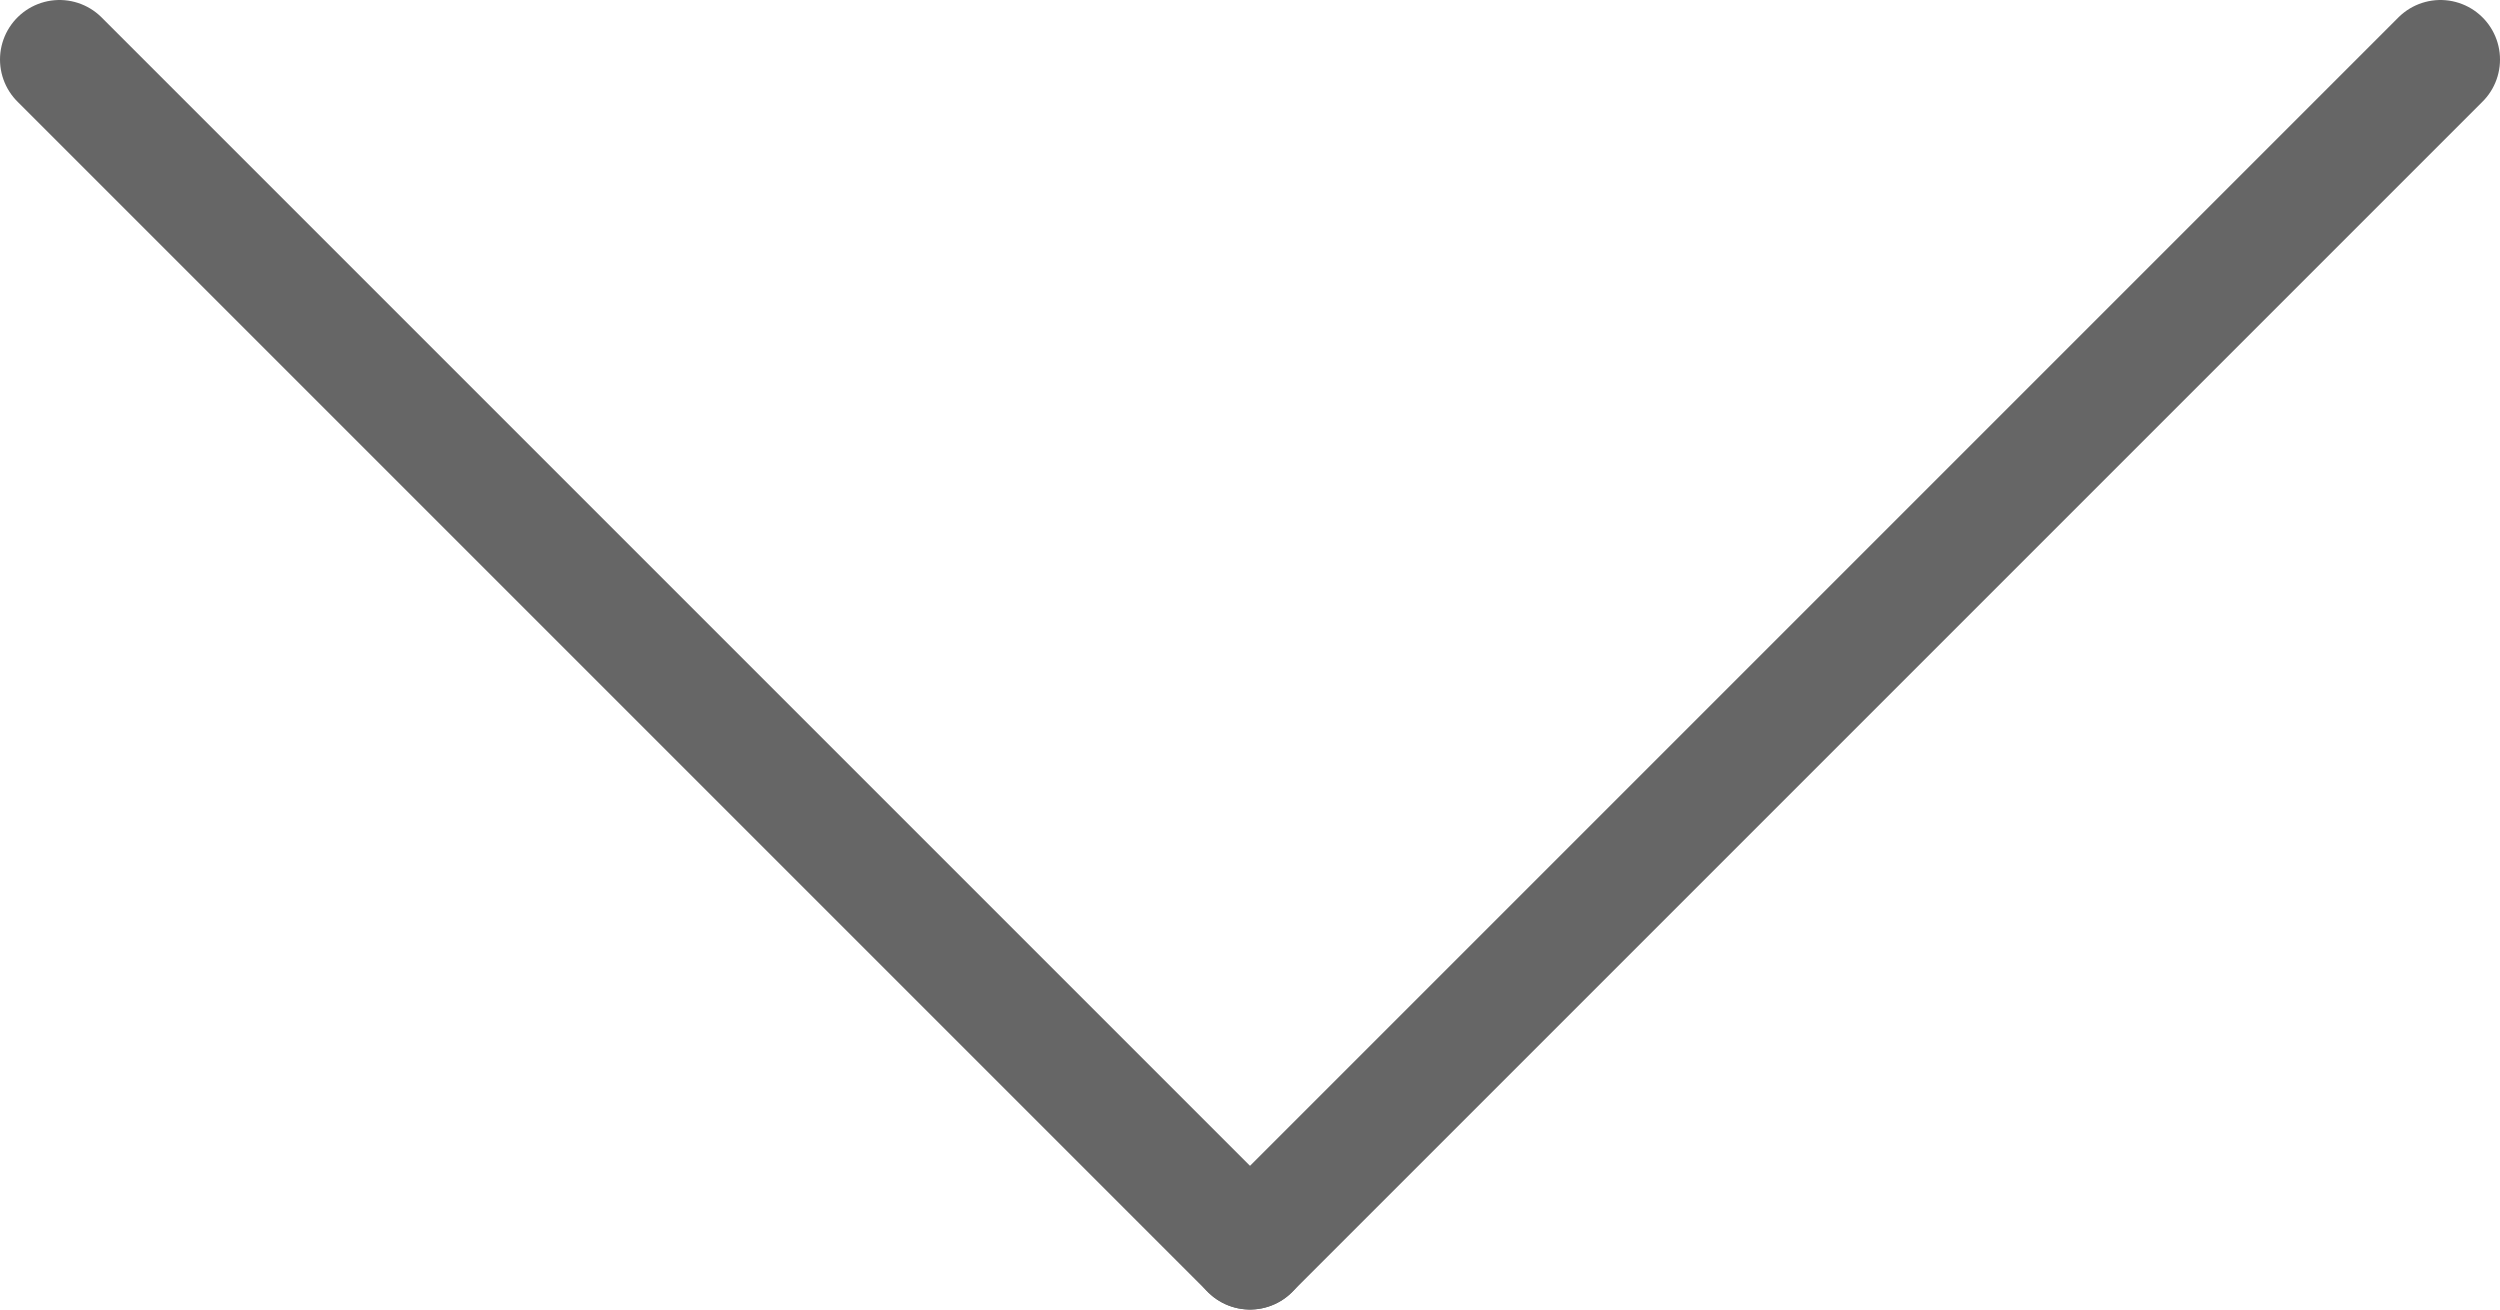 <?xml version="1.0" encoding="UTF-8"?>
<svg id="_レイヤー_2" data-name="レイヤー 2" xmlns="http://www.w3.org/2000/svg" viewBox="0 0 42 22">
  <defs>
    <style>
      .cls-1 {
        fill: none;
        stroke: #666;
        stroke-linecap: round;
        stroke-linejoin: round;
        stroke-width: 2px;
      }
    </style>
  </defs>
  <g id="txt">
    <g>
      <line class="cls-1" x1="21" y1="21" x2="41" y2="1"/>
      <line class="cls-1" x1="21" y1="21" x2="1" y2="1"/>
    </g>
  </g>
</svg>
